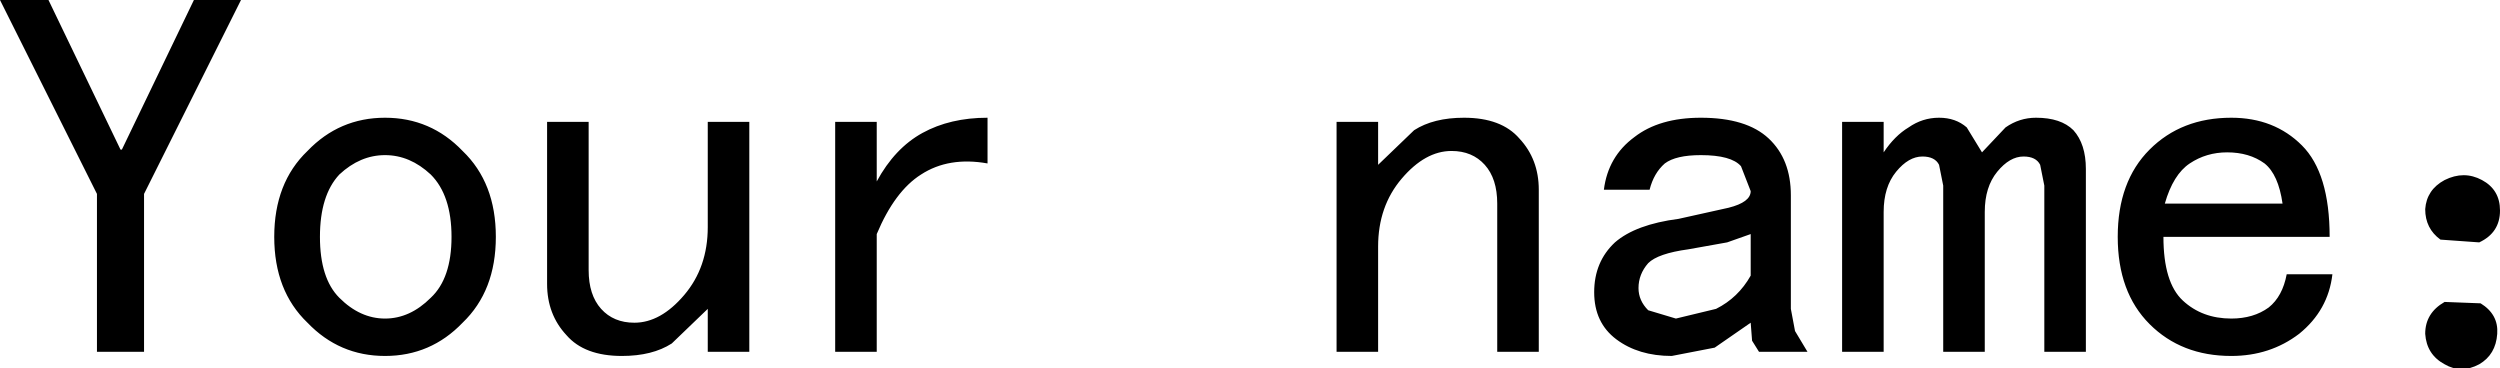 <?xml version="1.0" encoding="UTF-8" standalone="no"?>
<svg xmlns:xlink="http://www.w3.org/1999/xlink" height="13.3px" width="90.25px" xmlns="http://www.w3.org/2000/svg">
  <g transform="matrix(1.0, 0.0, 0.0, 1.0, -87.6, -192.7)">
    <path d="M170.7 197.95 Q171.7 198.95 171.7 201.25 L165.7 201.25 Q165.7 202.9 166.4 203.55 167.1 204.2 168.15 204.2 168.95 204.2 169.5 203.8 170.0 203.4 170.15 202.6 L171.8 202.6 Q171.65 203.9 170.6 204.75 169.55 205.55 168.15 205.55 166.35 205.55 165.2 204.4 164.05 203.25 164.05 201.25 164.05 199.25 165.2 198.1 166.35 196.95 168.15 196.95 169.7 196.95 170.7 197.95 M96.3 192.7 L92.8 199.7 92.8 205.4 91.1 205.4 91.1 199.7 87.6 192.7 89.35 192.7 91.95 198.1 92.0 198.1 94.6 192.7 96.3 192.7 M114.65 197.1 L114.65 205.4 113.15 205.4 113.15 203.85 111.85 205.1 Q111.15 205.55 110.05 205.55 108.7 205.55 108.05 204.8 107.35 204.05 107.35 202.95 L107.35 197.1 108.85 197.1 108.85 202.45 Q108.85 203.35 109.3 203.85 109.75 204.35 110.5 204.35 111.45 204.35 112.3 203.35 113.15 202.35 113.15 200.9 L113.15 197.1 114.65 197.1 M119.25 197.1 L119.25 199.25 Q119.9 198.05 120.9 197.5 121.9 196.95 123.25 196.95 L123.25 198.6 Q121.85 198.35 120.85 199.0 119.9 199.6 119.25 201.15 L119.25 205.4 117.75 205.4 117.75 197.1 119.25 197.1 M137.35 197.1 L137.35 198.65 138.65 197.4 Q139.35 196.95 140.45 196.95 141.8 196.95 142.45 197.7 143.15 198.45 143.15 199.55 L143.15 205.4 141.65 205.4 141.65 200.05 Q141.65 199.15 141.2 198.65 140.75 198.15 140.0 198.15 139.05 198.15 138.2 199.15 137.35 200.15 137.35 201.6 L137.35 205.4 135.85 205.4 135.85 197.1 137.35 197.1 M155.6 197.1 L155.6 198.2 Q156.0 197.6 156.5 197.3 157.0 196.95 157.6 196.95 158.2 196.95 158.6 197.3 L159.15 198.2 160.0 197.3 Q160.5 196.95 161.1 196.95 162.0 196.95 162.45 197.4 162.9 197.9 162.9 198.8 L162.9 205.4 161.4 205.4 161.4 199.4 161.25 198.65 Q161.1 198.35 160.65 198.35 160.15 198.35 159.7 198.9 159.25 199.45 159.25 200.35 L159.25 205.4 157.75 205.4 157.75 199.4 157.6 198.65 Q157.45 198.35 157.0 198.35 156.5 198.35 156.05 198.9 155.6 199.45 155.6 200.35 L155.6 205.4 154.1 205.4 154.1 197.1 155.6 197.1 M149.0 196.95 Q150.65 196.95 151.45 197.7 152.25 198.45 152.25 199.75 L152.25 203.85 152.4 204.65 152.85 205.4 151.1 205.4 150.85 205.0 150.8 204.35 149.5 205.25 147.95 205.55 Q146.75 205.55 145.95 204.95 145.15 204.35 145.15 203.25 145.15 202.15 145.9 201.45 146.65 200.8 148.2 200.6 L150.0 200.2 Q150.8 200.0 150.8 199.6 L150.45 198.7 Q150.1 198.3 149.0 198.3 148.1 198.3 147.7 198.6 147.3 198.95 147.15 199.55 L145.5 199.55 Q145.65 198.35 146.6 197.65 147.5 196.95 149.0 196.95 M147.1 202.2 Q146.75 202.6 146.75 203.1 146.75 203.55 147.1 203.9 L148.1 204.2 149.55 203.85 Q150.35 203.45 150.8 202.65 L150.8 201.15 149.95 201.45 148.55 201.7 Q147.45 201.85 147.1 202.2 M103.15 199.0 Q102.4 198.3 101.5 198.3 100.6 198.3 99.85 199.0 99.15 199.75 99.15 201.25 99.15 202.75 99.85 203.45 100.6 204.2 101.5 204.2 102.4 204.2 103.15 203.45 103.9 202.75 103.9 201.25 103.9 199.75 103.15 199.0 M105.5 201.25 Q105.5 203.2 104.3 204.35 103.15 205.55 101.5 205.55 99.85 205.55 98.7 204.35 97.5 203.2 97.5 201.25 97.5 199.3 98.7 198.15 99.85 196.95 101.5 196.95 103.15 196.95 104.3 198.15 105.5 199.3 105.5 201.25 M175.85 203.6 L177.15 203.65 Q177.8 204.05 177.75 204.75 177.7 205.5 177.1 205.85 176.45 206.2 175.85 205.85 175.2 205.5 175.15 204.75 175.15 204.0 175.85 203.6 M177.2 199.2 Q177.85 199.55 177.85 200.3 177.85 201.1 177.1 201.45 L175.7 201.35 Q175.15 200.95 175.15 200.25 175.2 199.55 175.85 199.2 176.55 198.85 177.2 199.2 M168.0 198.2 Q167.25 198.2 166.65 198.6 166.05 199.0 165.75 200.05 L170.0 200.05 Q169.85 199.0 169.35 198.6 168.8 198.2 168.0 198.2" fill="#000000" fill-rule="evenodd" stroke="none"/>
  </g>
</svg>
